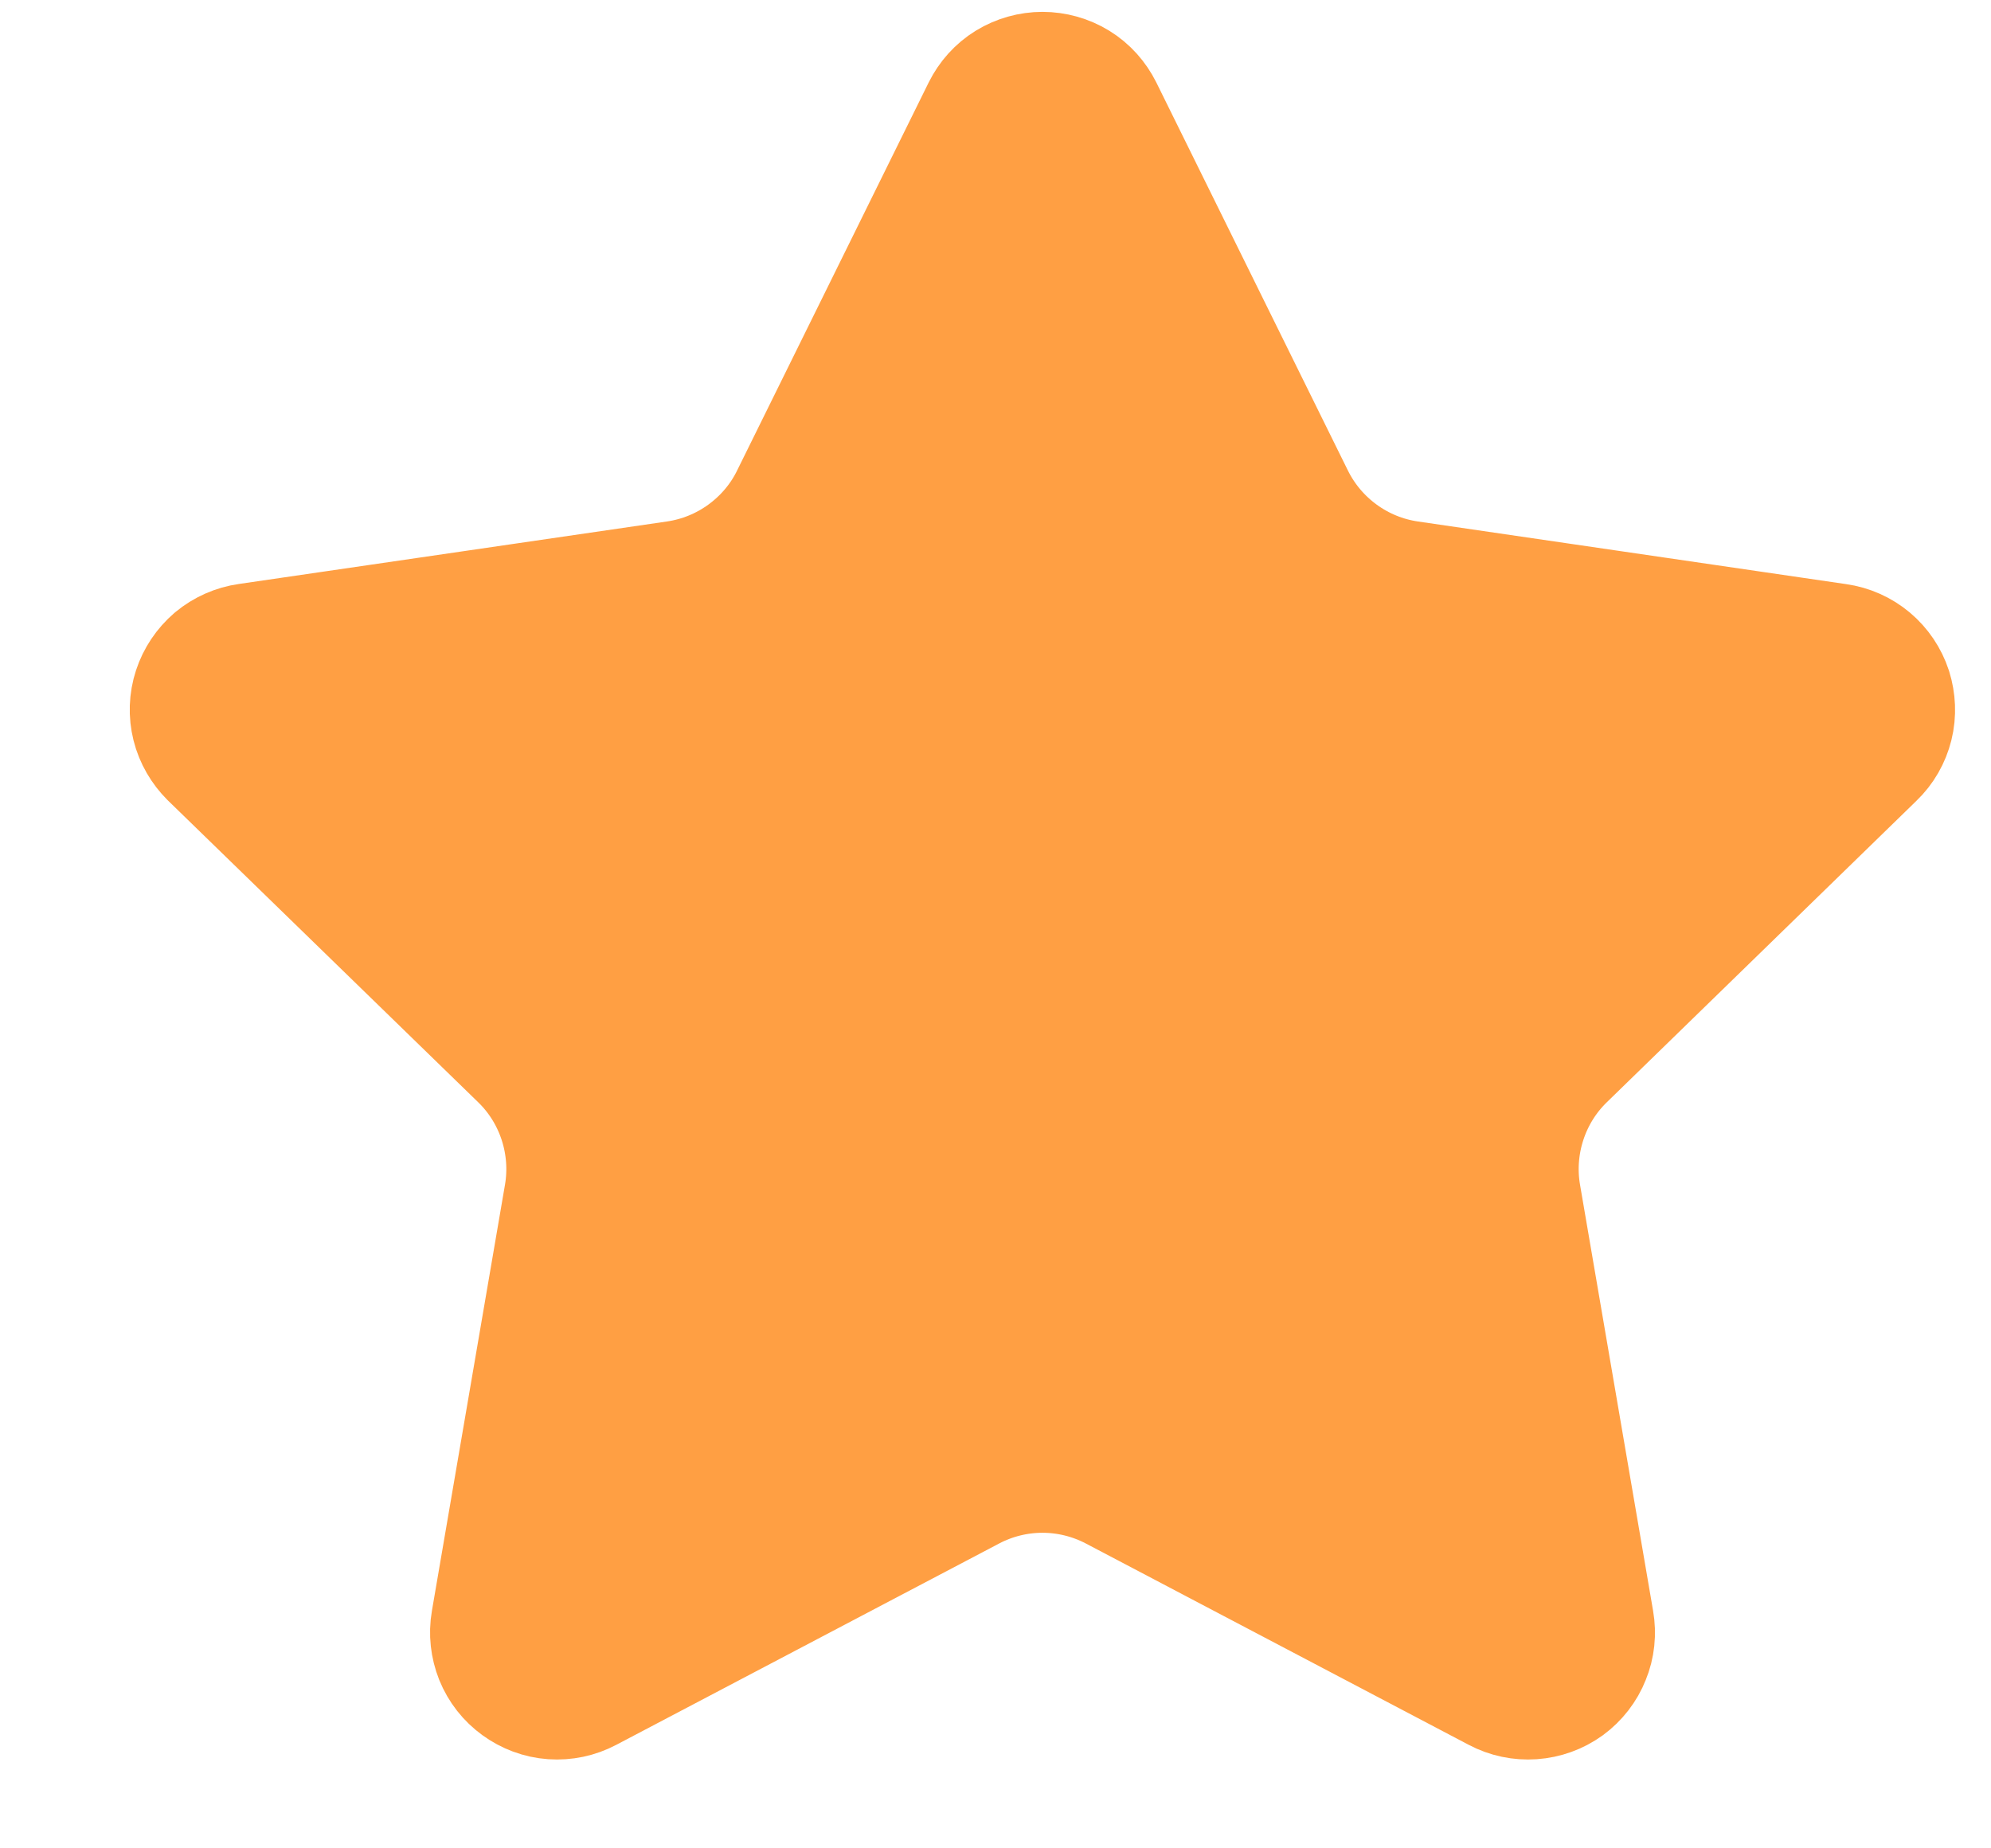 <svg width="14" height="13" viewBox="0 0 14 13" fill="none" xmlns="http://www.w3.org/2000/svg">
<path d="M7.053 0.839C7.079 0.787 7.118 0.743 7.167 0.713C7.216 0.683 7.273 0.667 7.33 0.667C7.388 0.667 7.445 0.683 7.494 0.713C7.543 0.743 7.582 0.787 7.608 0.839L8.955 3.568C9.044 3.748 9.175 3.903 9.337 4.021C9.499 4.139 9.687 4.216 9.885 4.245L12.899 4.686C12.956 4.694 13.01 4.718 13.054 4.755C13.098 4.792 13.131 4.841 13.149 4.896C13.166 4.951 13.169 5.01 13.155 5.066C13.141 5.122 13.112 5.173 13.07 5.213L10.891 7.335C10.747 7.475 10.64 7.648 10.578 7.839C10.516 8.03 10.501 8.233 10.535 8.431L11.049 11.429C11.059 11.486 11.053 11.545 11.031 11.598C11.01 11.652 10.973 11.699 10.927 11.733C10.88 11.767 10.824 11.787 10.766 11.791C10.708 11.795 10.651 11.783 10.6 11.756L7.906 10.339C7.728 10.246 7.531 10.197 7.33 10.197C7.13 10.197 6.932 10.246 6.755 10.339L4.061 11.756C4.01 11.783 3.953 11.795 3.895 11.791C3.837 11.787 3.782 11.766 3.735 11.732C3.688 11.698 3.652 11.652 3.63 11.598C3.609 11.545 3.602 11.486 3.612 11.429L4.126 8.431C4.16 8.233 4.145 8.03 4.083 7.839C4.021 7.648 3.914 7.475 3.77 7.335L1.59 5.214C1.549 5.173 1.519 5.122 1.505 5.066C1.491 5.01 1.493 4.951 1.511 4.896C1.529 4.841 1.562 4.792 1.606 4.754C1.651 4.717 1.705 4.693 1.762 4.685L4.775 4.245C4.973 4.216 5.162 4.139 5.324 4.021C5.486 3.903 5.618 3.748 5.706 3.568L7.053 0.839Z" fill="#FF9F43" stroke="#FF9F43" stroke-width="1.167" stroke-linecap="round" stroke-linejoin="round"/>
</svg>
